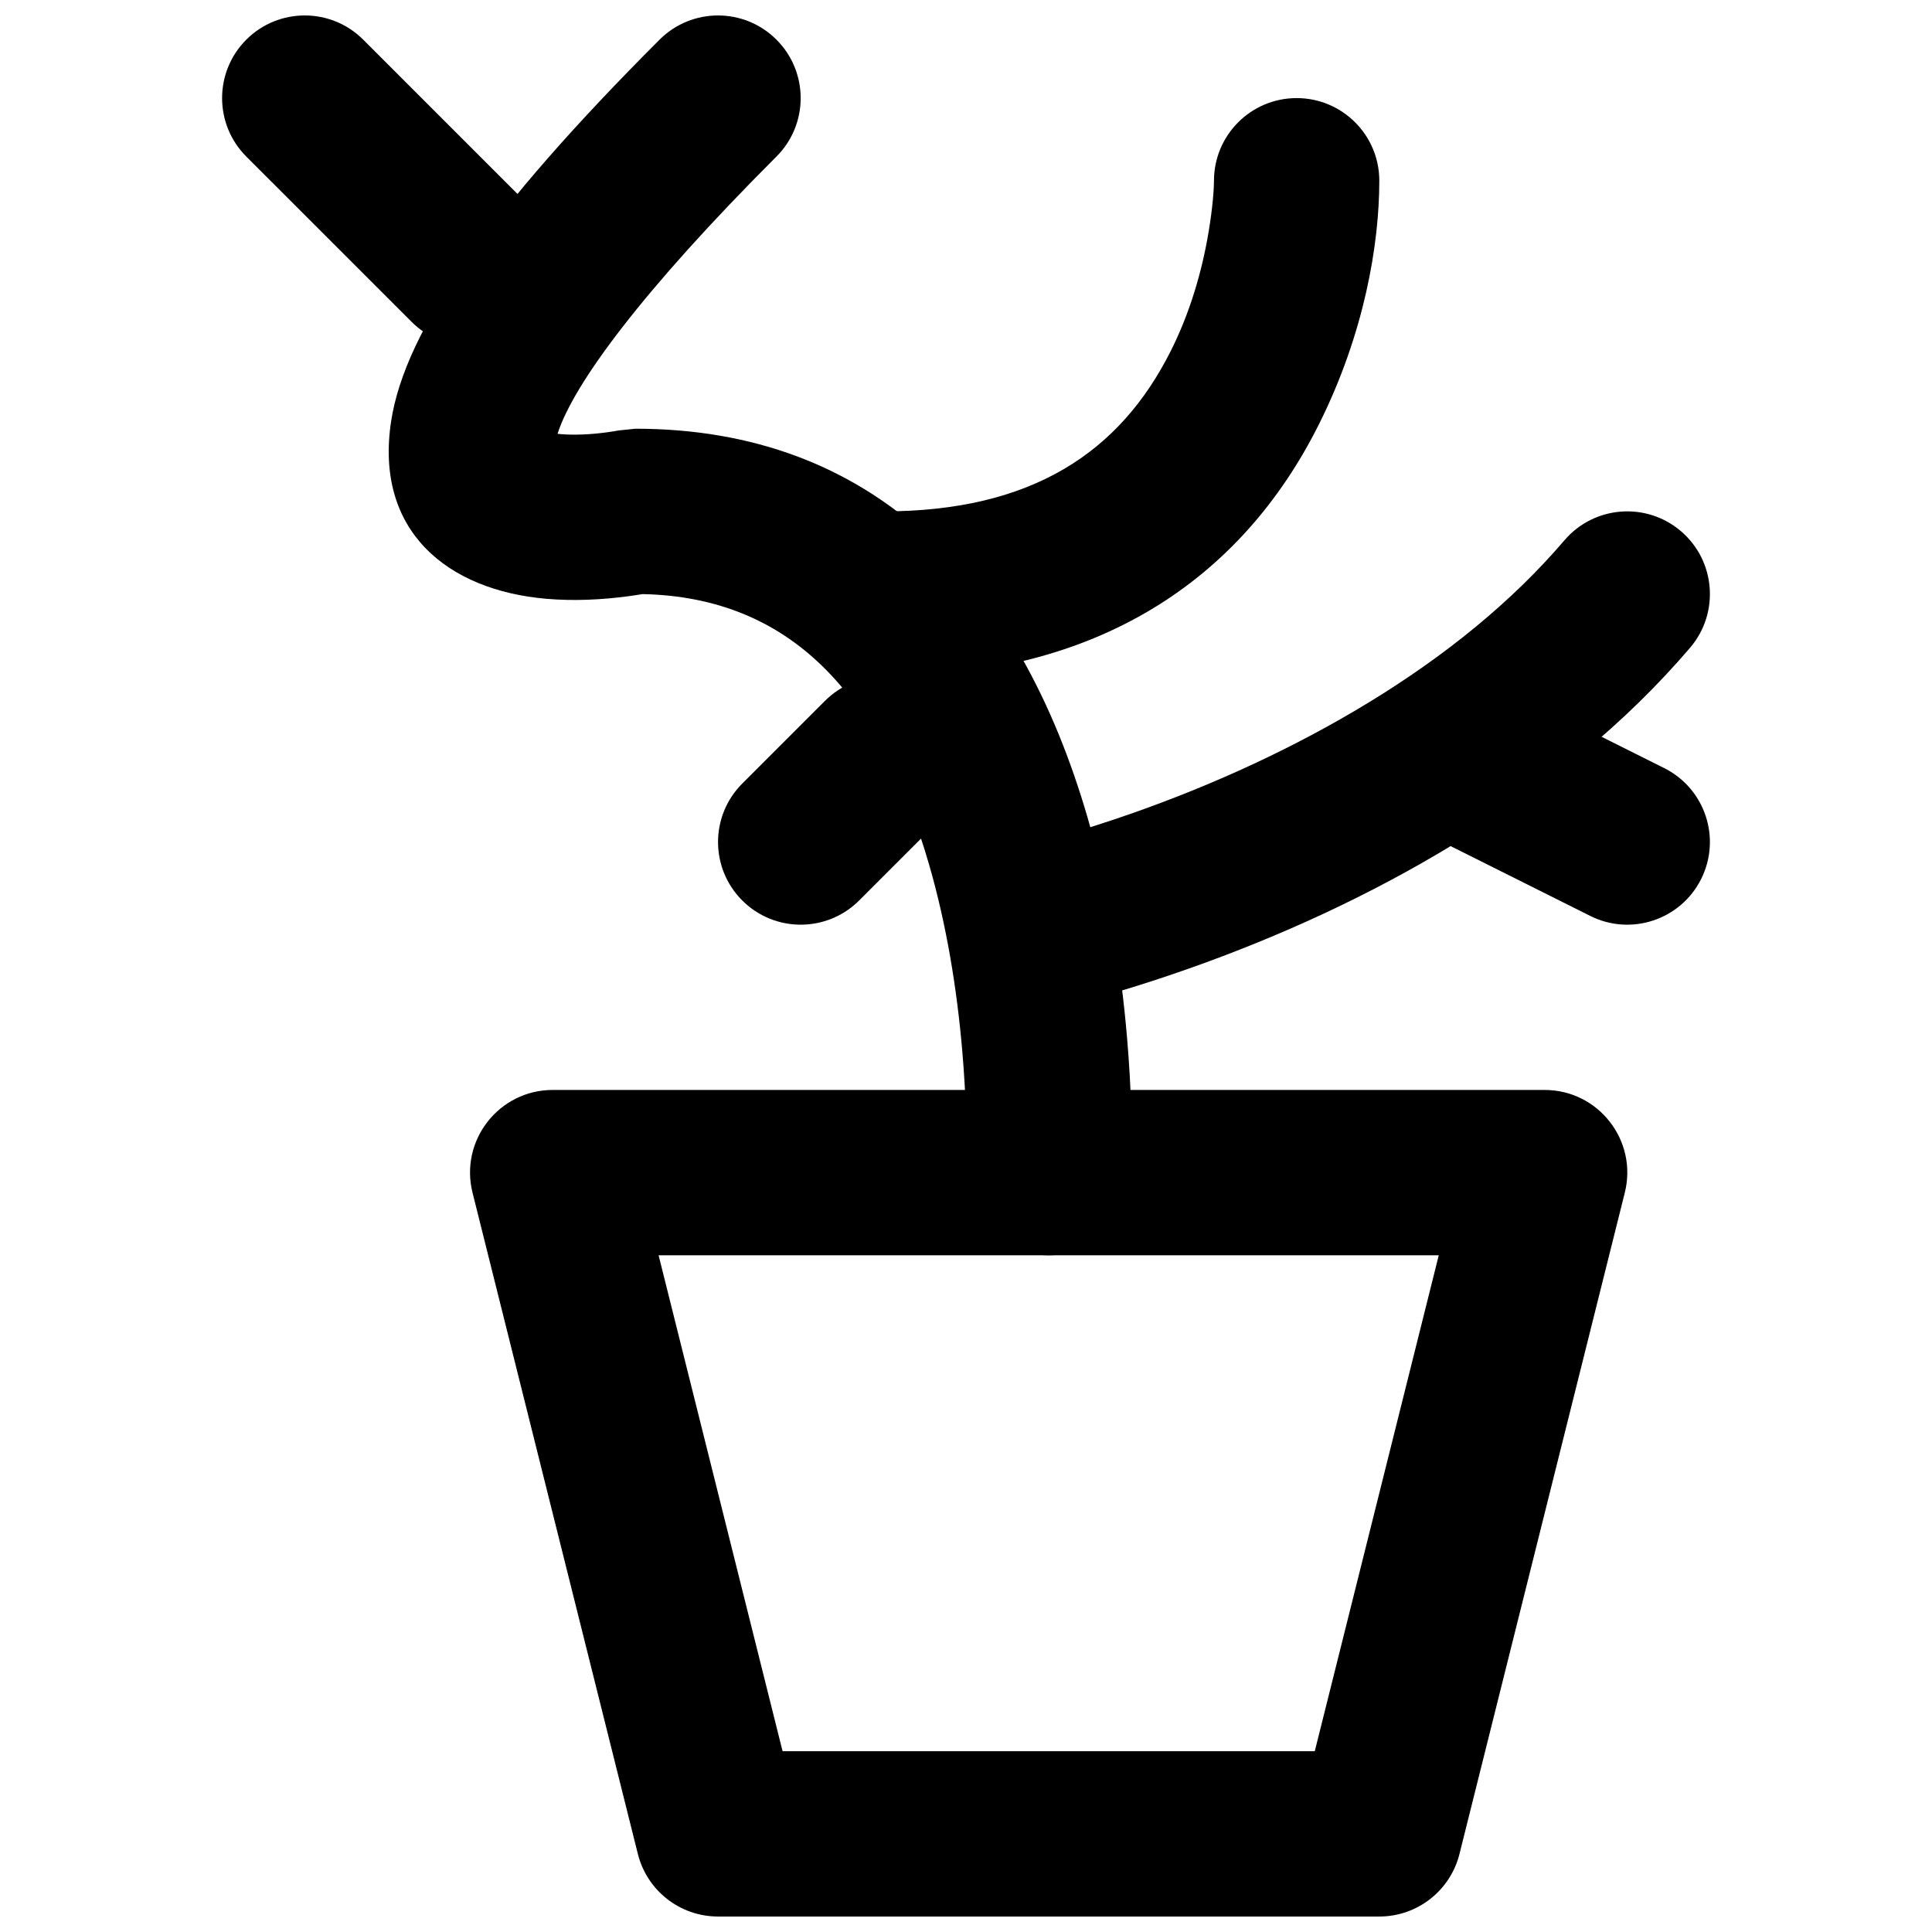 <?xml version="1.0" encoding="UTF-8"?>
<!-- Uploaded to: ICON Repo, www.svgrepo.com, Generator: ICON Repo Mixer Tools -->
<svg width="800px" height="800px" version="1.1" viewBox="144 144 512 512" xmlns="http://www.w3.org/2000/svg">
 <defs>
  <clipPath id="c">
   <path d="m268 432h308v219.9h-308z"/>
  </clipPath>
  <clipPath id="b">
   <path d="m247 148.09h197v328.91h-197z"/>
  </clipPath>
  <clipPath id="a">
   <path d="m202 148.09h89v87.906h-89z"/>
  </clipPath>
 </defs>
 <g clip-path="url(#c)">
  <path d="m351.39 608.09-32.855-131.43h206.75l-32.859 131.43zm158.14 43.809c10.051 0 18.812-6.84 21.25-16.59l43.809-175.24c3.457-13.828-7-27.219-21.25-27.219h-262.86c-14.254 0-24.707 13.391-21.254 27.219l43.812 175.24c2.438 9.75 11.199 16.59 21.25 16.59z" fill-rule="evenodd"/>
 </g>
 <g clip-path="url(#b)">
  <path d="m349.77 185.49c8.555-8.555 8.555-22.426 0-30.98-8.555-8.551-22.426-8.551-30.977 0-44.852 44.852-67.402 76.852-71.129 101.05-4.492 29.195 14.93 44.879 41.141 47.129 7.219 0.621 14.523 0.27 21.617-0.668 1.449-0.195 2.742-0.391 3.852-0.578 38.918 0.793 62.777 26.129 75.973 71.777 4.508 15.602 7.352 32.512 8.801 49.723 0.98 11.637 1.207 21.75 1.016 29.379-0.039 1.312-0.039 1.312-0.043 1.41-0.566 12.086 8.77 22.34 20.855 22.906 12.082 0.566 22.34-8.77 22.906-20.855 0.023-0.559 0.023-0.559 0.078-2.367 0.227-9.129-0.035-20.809-1.156-34.148-1.676-19.898-4.984-39.582-10.371-58.211-18.25-63.137-56.98-103.44-119.96-103.44l-4.5 0.469c-0.426 0.09-1.566 0.289-3.207 0.508-4.195 0.555-8.496 0.762-12.113 0.449-0.277-0.023-0.543-0.051-0.797-0.078 4.219-13.203 22.594-38.059 58.012-73.477z" fill-rule="evenodd"/>
 </g>
 <path d="m465.71 191.9c0 2.285-0.34 7.094-1.41 13.512-1.805 10.82-5.039 21.602-9.965 31.453-13.527 27.051-36.93 42.656-76.242 42.656-12.098 0-21.906 9.805-21.906 21.902 0 12.098 9.809 21.906 21.906 21.906 56.52 0 94.727-25.469 115.43-66.871 12.062-24.125 16.004-47.77 16.004-64.559 0-12.098-9.809-21.902-21.906-21.902-12.098 0-21.906 9.805-21.906 21.902z" fill-rule="evenodd"/>
 <path d="m426.72 410.41c6.801-1.531 18.125-4.707 32.508-9.785 23.859-8.43 47.73-19.309 70.156-32.969 24.293-14.801 45.453-32.039 62.508-52.004 7.859-9.199 6.773-23.027-2.426-30.883-9.199-7.859-23.023-6.773-30.883 2.426-13.812 16.164-31.422 30.516-51.992 43.047-19.613 11.945-40.781 21.59-61.957 29.074-7.41 2.617-14.266 4.769-20.383 6.484-3.566 1-6.019 1.613-7.164 1.871-11.801 2.66-19.211 14.383-16.551 26.188 2.66 11.801 14.383 19.211 26.184 16.551z" fill-rule="evenodd"/>
 <g clip-path="url(#a)">
  <path d="m284.06 198.32-43.809-43.812c-8.555-8.551-22.426-8.551-30.98 0-8.551 8.555-8.551 22.426 0 30.98l43.812 43.809c8.555 8.555 22.422 8.555 30.977 0 8.555-8.555 8.555-22.422 0-30.977z" fill-rule="evenodd"/>
 </g>
 <path d="m362.61 329.75-21.906 21.906c-8.555 8.555-8.555 22.422 0 30.977 8.555 8.555 22.426 8.555 30.98 0l21.902-21.902c8.555-8.555 8.555-22.426 0-30.98-8.555-8.555-22.422-8.555-30.977 0z" fill-rule="evenodd"/>
 <path d="m521.63 364.83 43.809 21.906c10.82 5.41 23.977 1.023 29.387-9.797s1.023-23.977-9.797-29.387l-43.809-21.906c-10.82-5.41-23.977-1.023-29.387 9.797-5.41 10.82-1.027 23.977 9.797 29.387z" fill-rule="evenodd"/>
</svg>